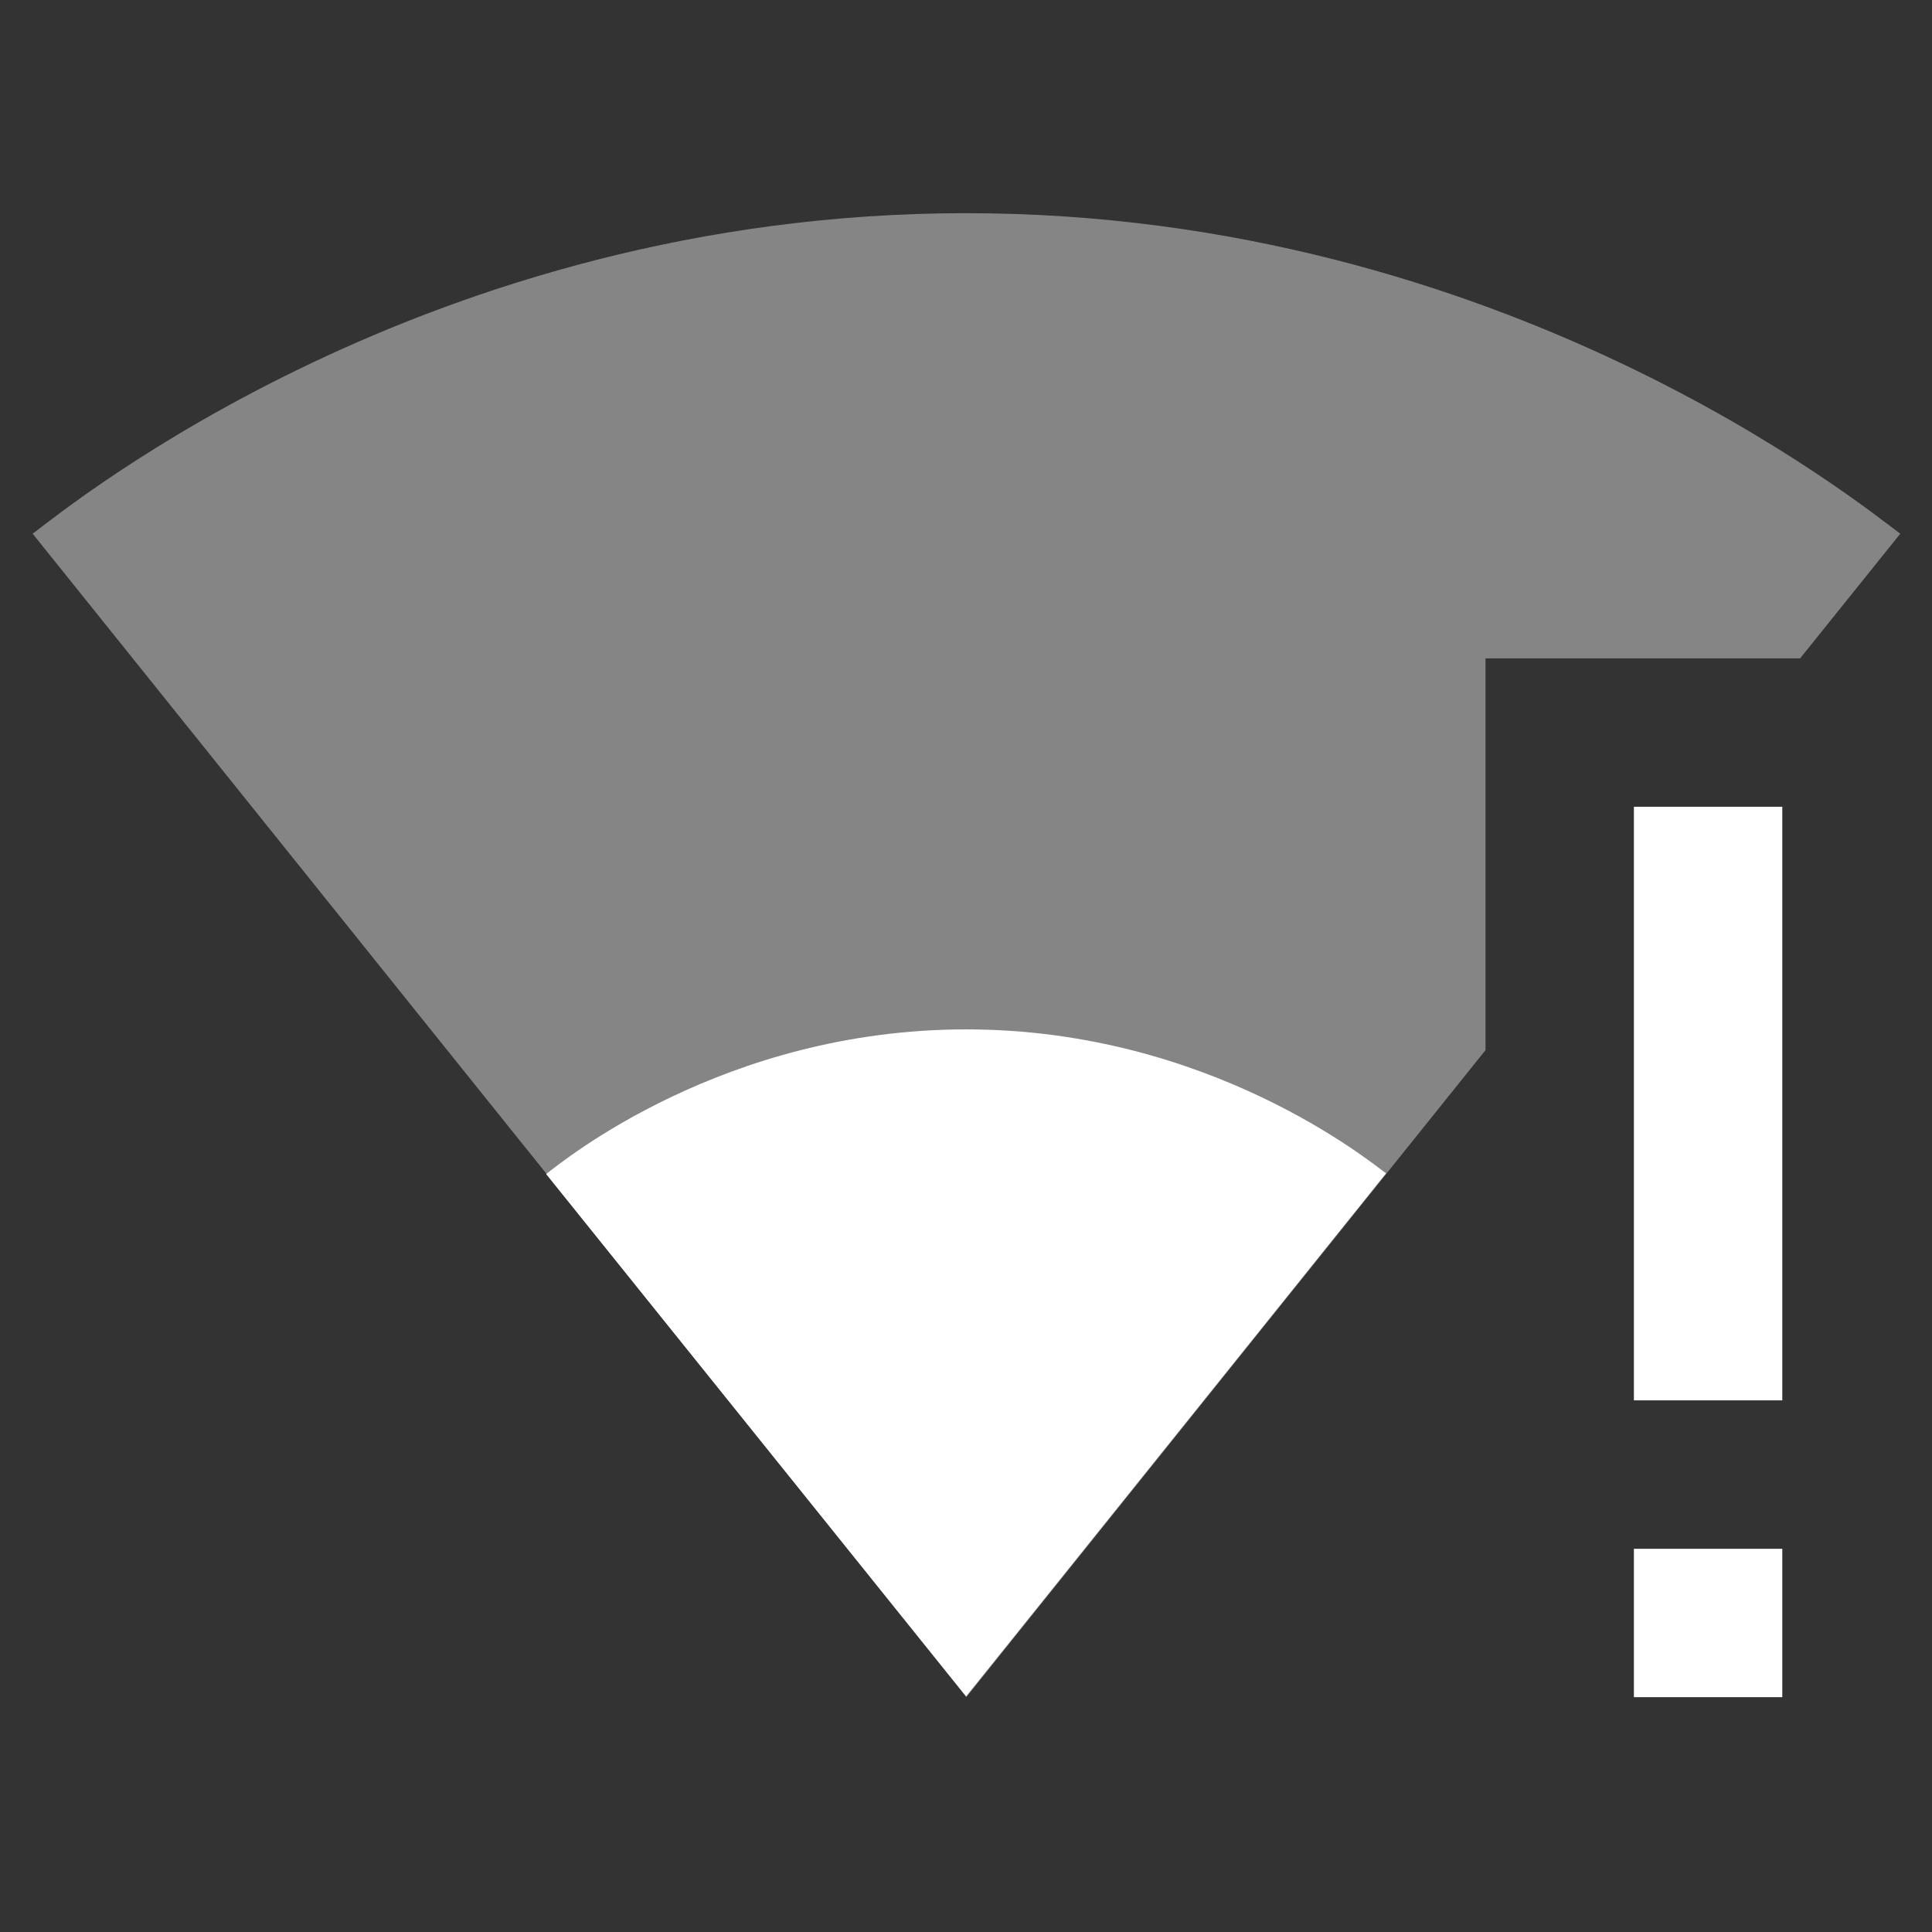 <?xml version="1.0" encoding="UTF-8" standalone="no"?>
<svg
   xmlns:dc="http://purl.org/dc/elements/1.1/"
   xmlns:cc="http://creativecommons.org/ns#"
   xmlns:rdf="http://www.w3.org/1999/02/22-rdf-syntax-ns#"
   xmlns:svg="http://www.w3.org/2000/svg"
   xmlns="http://www.w3.org/2000/svg"
   xmlns:sodipodi="http://sodipodi.sourceforge.net/DTD/sodipodi-0.dtd"
   xmlns:inkscape="http://www.inkscape.org/namespaces/inkscape"
   width="48"
   height="48"
   viewBox="0 0 48 48"
   version="1.1"
   id="svg8"
   sodipodi:docname="wifi-strength-1-alert.svg"
   inkscape:version="0.92.5 (2060ec1f9f, 2020-04-08)">
  <rect x="0" y="0" width="48" height="48" fill="#333333" stroke="none"/>
  <defs
     id="defs12" />
  <sodipodi:namedview
     pagecolor="#ffffff"
     bordercolor="#666666"
     borderopacity="1"
     objecttolerance="10"
     gridtolerance="10"
     guidetolerance="10"
     inkscape:pageopacity="0"
     inkscape:pageshadow="2"
     inkscape:window-width="1321"
     inkscape:window-height="740"
     id="namedview10"
     showgrid="false"
     inkscape:pagecheckerboard="true"
     inkscape:zoom="2.4583334"
     inkscape:cx="72.138642"
     inkscape:cy="106.67249"
     inkscape:window-x="45"
     inkscape:window-y="28"
     inkscape:window-maximized="0"
     inkscape:current-layer="svg8" />
  <g
     id="g832"
     transform="matrix(0.232,0,0,0.232,-3.877,-3.877)">
    <path
       style="fill:none"
       inkscape:connector-curvature="0"
       id="path2"
       d="m 19.79,176.46 h 26 v 24 h -26 z" />
    <path
       inkscape:connector-curvature="0"
       style="fill:#ffffff;fill-opacity:0.4;stroke-width:7.946"
       id="path4"
       d="M 209.483,87.216 220.21,73.867 c -3.894,-2.861 -42.352,-34.327 -100.04,-34.327 -57.688,0 -96.146,31.466 -99.96,34.327 l 99.881,124.434 0.08,0.159 0.08,-0.08 55.542,-69.209 V 87.216 Z" />
    <path
       style="fill:#ffffff;fill-opacity:1;stroke-width:7.946"
       inkscape:connector-curvature="0"
       id="path6"
       d="m 75.196,142.441 44.974,55.94 v 0.08 -0.08 l 44.974,-56.019 c -1.748,-1.271 -18.991,-15.415 -44.974,-15.415 -25.983,0 -43.226,14.144 -44.974,15.495 z m 116.488,56.019 h 15.892 v -15.892 h -15.892 z m 0,-95.352 v 63.568 h 15.892 v -63.568 z" />
  </g>
</svg>
